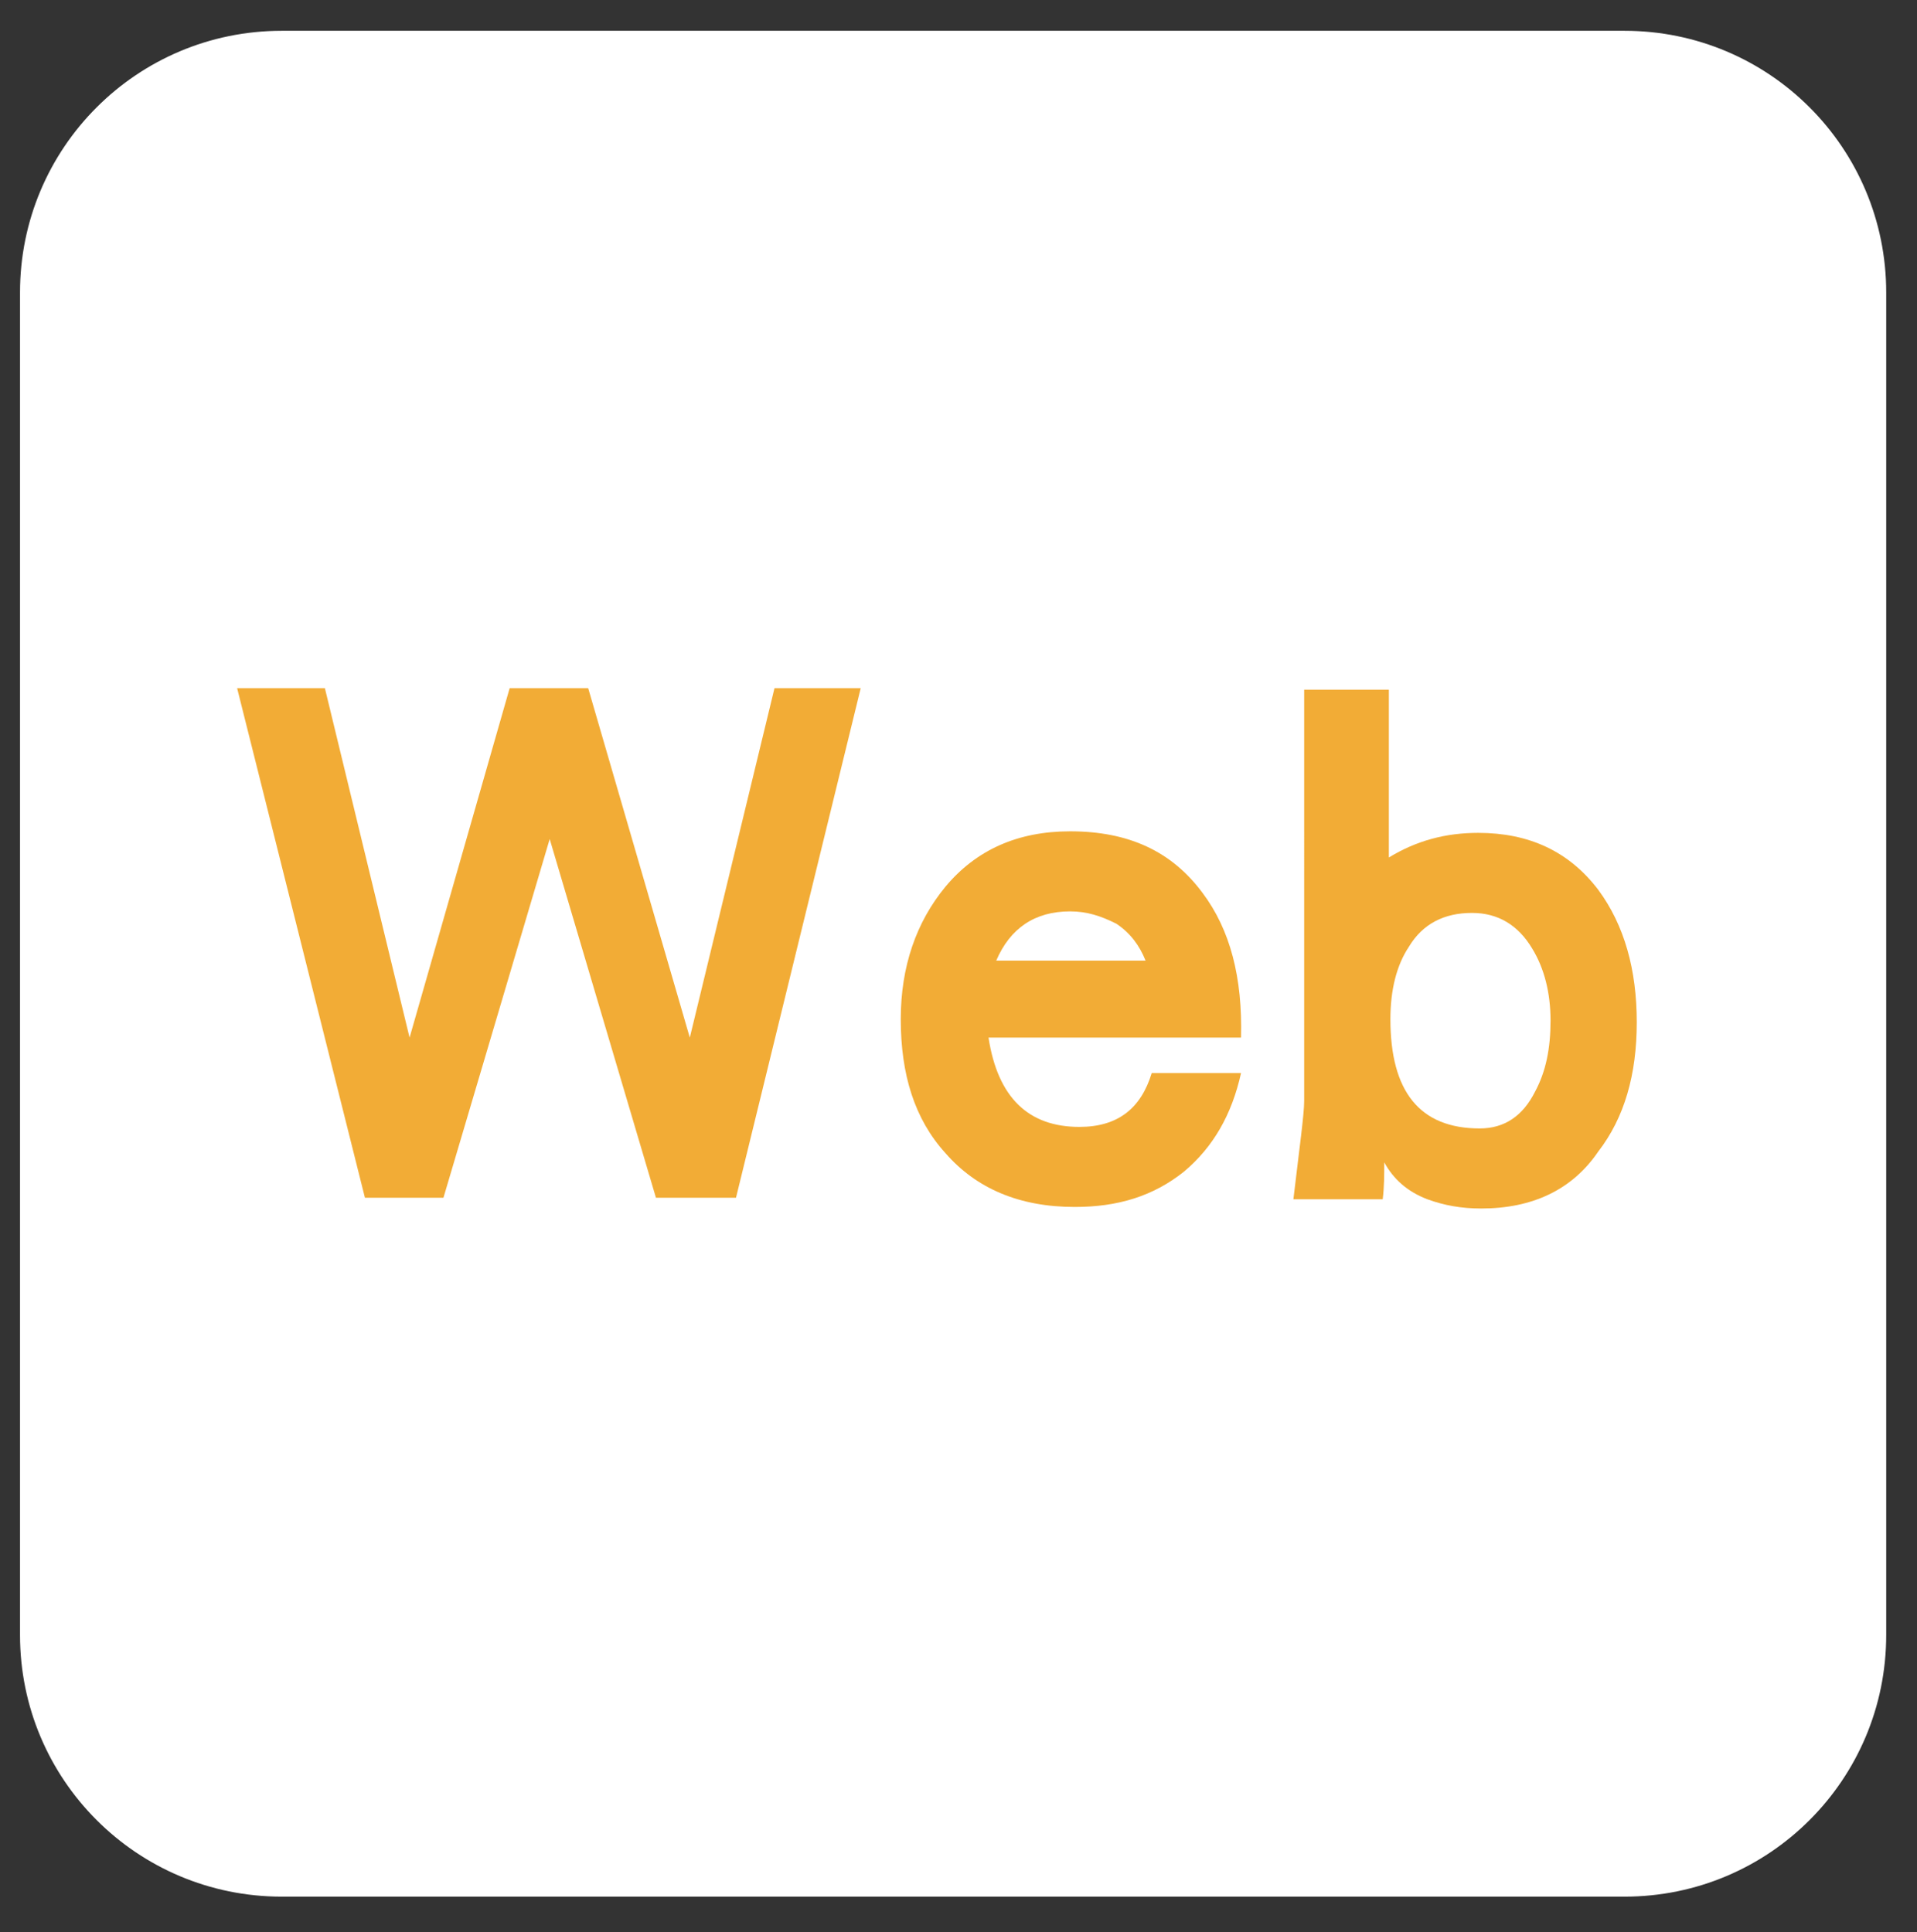 <?xml version="1.0" encoding="utf-8"?>
<!-- Generator: Adobe Illustrator 24.1.2, SVG Export Plug-In . SVG Version: 6.00 Build 0)  -->
<svg version="1.1" id="圖層_1" xmlns="http://www.w3.org/2000/svg" xmlns:xlink="http://www.w3.org/1999/xlink" x="0px" y="0px"
	 viewBox="0 0 124.5 125.5" style="enable-background:new 0 0 124.5 125.5;" xml:space="preserve">
<rect x="0" y="0" width="124.5" height="125.5" fill="#333333" stroke="none"/>
<style type="text/css">
	.st0{fill:#FFFFFF;}
	.st1{enable-background:new    ;}
	.st2{fill:#F2AC36;}
</style>
<g>
	<path class="st0" d="M105.5,123.2H18.3c-9.4,0-17-7.6-17-17V19c0-9.4,7.6-17,17-17h87.2c9.4,0,17,7.6,17,17v87.2
		C122.5,115.6,114.9,123.2,105.5,123.2z"/>
	<g class="st1">
		<path class="st2" d="M47.8,77.8h-5.2l-6.9-23.3l-6.9,23.3h-5.1l-8.3-33.1h5.7l5.5,22.7l6.5-22.7h5.1l6.6,22.7l5.5-22.7h5.6
			L47.8,77.8z"/>
		<path class="st2" d="M69.8,78.4c-3.6,0-6.4-1.2-8.4-3.5c-2-2.2-2.9-5.1-2.9-8.7c0-3.4,1-6.3,2.9-8.6c2-2.4,4.7-3.6,8.1-3.6
			c3.8,0,6.6,1.3,8.6,4c1.8,2.4,2.6,5.5,2.5,9.4H64.2c0.6,3.9,2.6,5.8,5.9,5.8c2.5,0,4-1.2,4.7-3.5h5.8c-0.6,2.7-1.8,4.8-3.7,6.4
			C74.9,77.7,72.6,78.4,69.8,78.4z M69.5,59.2c-2.3,0-3.9,1.1-4.8,3.2h9.7c-0.4-1-1-1.8-1.9-2.4C71.5,59.5,70.6,59.2,69.5,59.2z"/>
		<path class="st2" d="M96.2,78.5c-1.3,0-2.4-0.2-3.5-0.6c-1.3-0.5-2.2-1.3-2.8-2.4c0,0.8,0,1.6-0.1,2.4H84c0.4-3.4,0.7-5.5,0.7-6.4
			V44.8h5.5v10.9c1.8-1.1,3.7-1.6,5.8-1.6c3.3,0,5.9,1.2,7.8,3.7c1.7,2.3,2.5,5.2,2.5,8.6c0,3.4-0.8,6.2-2.5,8.4
			C102.1,77.3,99.5,78.5,96.2,78.5z M95.6,59.3c-1.8,0-3.2,0.7-4.1,2.2c-0.8,1.2-1.2,2.8-1.2,4.7c0,4.7,1.9,7.1,5.8,7.1
			c1.6,0,2.8-0.8,3.6-2.4c0.7-1.3,1-2.8,1-4.6s-0.4-3.4-1.2-4.7C98.6,60.1,97.3,59.3,95.6,59.3z"/>
	</g>
</g>
</svg>
